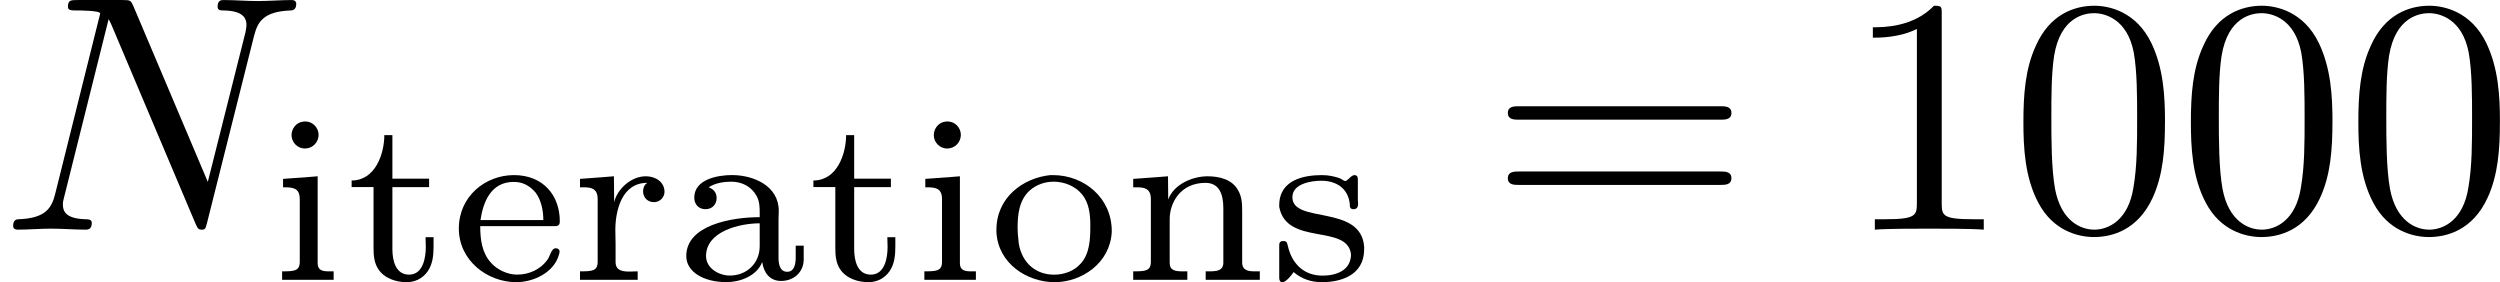 <?xml version='1.0' encoding='UTF-8'?>
<!-- This file was generated by dvisvgm 1.15.1 -->
<svg height='10.491pt' version='1.1' viewBox='61.768 55.96 74.082 8.362' width='92.95pt' xmlns='http://www.w3.org/2000/svg' xmlns:xlink='http://www.w3.org/1999/xlink'>
<defs>
<path d='m1.046 -2.748c0.188 -0.126 0.446 -0.167 0.669 -0.167c0.321 0 0.6 0.146 0.753 0.425c0.084 0.153 0.091 0.321 0.091 0.488v0.139c-0.844 0 -2.176 0.237 -2.176 1.151c0 0.467 0.509 0.774 1.193 0.774c0.398 0 0.893 -0.181 1.053 -0.586h0.007c0.042 0.3 0.216 0.551 0.558 0.551c0.377 0 0.669 -0.265 0.669 -0.635v-0.411h-0.237v0.349c0 0.181 -0.035 0.425 -0.251 0.425c-0.23 0 -0.258 -0.251 -0.258 -0.418v-1.13c0 -0.084 0.007 -0.167 0.007 -0.258c0 -0.746 -0.753 -1.06 -1.388 -1.06c-0.425 0 -1.116 0.126 -1.116 0.669c0 0.188 0.119 0.342 0.335 0.342c0.195 0 0.328 -0.139 0.328 -0.335c0 -0.146 -0.084 -0.258 -0.237 -0.314zm1.513 1.067v0.676c0 0.516 -0.391 0.872 -0.886 0.872c-0.314 0 -0.704 -0.209 -0.704 -0.579c0 -0.739 1.011 -0.969 1.59 -0.969z' id='g0-97'/>
<path d='m0.907 -1.597h2.204c0.119 0 0.153 -0.042 0.153 -0.146c0 -0.753 -0.481 -1.367 -1.36 -1.367c-0.844 0 -1.632 0.628 -1.632 1.583c0 0.948 0.844 1.59 1.702 1.59c0.509 0 1.13 -0.286 1.269 -0.83c0.007 -0.021 0.014 -0.049 0.014 -0.07v-0.021c-0.007 -0.056 -0.056 -0.084 -0.112 -0.084c-0.139 0 -0.167 0.244 -0.258 0.356c-0.202 0.272 -0.537 0.425 -0.879 0.425h-0.021c-0.279 0 -0.586 -0.153 -0.753 -0.342c-0.279 -0.293 -0.328 -0.704 -0.328 -1.095zm0.007 -0.181c0.077 -0.53 0.307 -1.13 0.983 -1.13c0.251 0 0.453 0.091 0.649 0.314c0.167 0.223 0.23 0.537 0.23 0.816h-1.862z' id='g0-101'/>
<path d='m0.411 -2.999v0.251h0.028c0.244 0 0.467 0.007 0.467 0.349v1.855c0 0.279 -0.167 0.286 -0.523 0.286v0.251h1.527v-0.251h-0.146c-0.167 0 -0.328 -0.021 -0.328 -0.237v-2.58l-0.258 0.021l-0.767 0.056zm0.593 -1.695c-0.202 0.021 -0.342 0.209 -0.342 0.398c0 0.209 0.167 0.398 0.398 0.398s0.404 -0.188 0.404 -0.404c0 -0.209 -0.167 -0.398 -0.398 -0.398c-0.021 0 -0.042 0 -0.063 0.007z' id='g0-105'/>
<path d='m0.37 -2.999v0.251h0.098c0.216 0 0.425 0.021 0.425 0.349v1.855c0 0.279 -0.167 0.286 -0.523 0.286v0.251h1.604v-0.251h-0.146c-0.202 0 -0.377 -0.021 -0.377 -0.251v-1.297c0 -0.488 0.321 -1.074 1.06 -1.074c0.404 0 0.53 0.328 0.53 0.753v1.611c0 0.244 -0.202 0.258 -0.425 0.258h-0.098v0.251h1.604v-0.251h-0.146c-0.188 0 -0.377 -0.021 -0.377 -0.265v-1.52c0 -0.209 -0.007 -0.425 -0.119 -0.614c-0.174 -0.328 -0.565 -0.418 -0.907 -0.418c-0.446 0 -1.004 0.237 -1.165 0.69l-0.007 -0.69l-0.356 0.028l-0.676 0.049z' id='g0-110'/>
<path d='m1.869 -3.11c-0.802 0.084 -1.597 0.656 -1.597 1.625v0.063c0.049 0.934 0.907 1.485 1.73 1.485c0.788 0 1.639 -0.558 1.688 -1.485v-0.035c0 -0.969 -0.809 -1.653 -1.743 -1.653h-0.077zm-0.962 1.743c0 -0.056 -0.007 -0.112 -0.007 -0.167c0 -0.384 0.035 -0.837 0.37 -1.13c0.195 -0.167 0.446 -0.251 0.697 -0.251c0.314 0 0.635 0.126 0.837 0.37c0.216 0.251 0.251 0.614 0.251 0.914c0 0.391 -0.007 0.837 -0.286 1.144c-0.195 0.223 -0.495 0.328 -0.788 0.328c-0.537 0 -0.948 -0.342 -1.046 -0.921c-0.014 -0.098 -0.014 -0.188 -0.028 -0.286z' id='g0-111'/>
<path d='m0.335 -2.999v0.251h0.098c0.216 0 0.425 0.021 0.425 0.349v1.855c0 0.279 -0.167 0.286 -0.523 0.286v0.251h1.709v-0.251c-0.077 0 -0.16 0.007 -0.237 0.007c-0.23 0 -0.418 -0.035 -0.418 -0.286v-0.544c0 -0.133 -0.007 -0.272 -0.007 -0.404c0 -0.551 0.181 -1.395 0.941 -1.395v0.007c-0.084 0.049 -0.119 0.146 -0.119 0.244c0 0.195 0.146 0.321 0.321 0.321c0.188 0 0.314 -0.153 0.314 -0.307c0 -0.3 -0.279 -0.46 -0.551 -0.46c-0.446 0 -0.851 0.384 -0.941 0.767l-0.007 -0.767l-0.349 0.028l-0.656 0.049z' id='g0-114'/>
<path d='m0.739 -0.237c0.244 0.209 0.53 0.3 0.844 0.3c0.53 0 1.248 -0.188 1.248 -0.976v-0.077c-0.098 -1.262 -2.127 -0.669 -2.127 -1.465c0 -0.404 0.565 -0.488 0.858 -0.488c0.425 0 0.795 0.209 0.844 0.697v0.035c0 0.049 0.014 0.112 0.112 0.112s0.133 -0.07 0.133 -0.16c0 -0.042 -0.007 -0.084 -0.007 -0.119v-0.586c0 -0.077 -0.007 -0.146 -0.105 -0.146c-0.049 0 -0.112 0.056 -0.153 0.098l-0.049 0.042c-0.014 0.014 -0.042 0.035 -0.063 0.035c-0.042 0 -0.091 -0.042 -0.126 -0.063c-0.174 -0.077 -0.384 -0.112 -0.572 -0.112c-0.502 0 -1.262 0.126 -1.262 0.893v0.049c0.216 1.165 2.015 0.495 2.127 1.402c0 0.488 -0.446 0.635 -0.844 0.635c-0.572 0 -0.914 -0.377 -1.025 -0.872c-0.028 -0.07 -0.007 -0.153 -0.139 -0.153c-0.112 0 -0.119 0.07 -0.119 0.133v0.955c0 0.07 0.021 0.133 0.091 0.133c0.119 0 0.293 -0.237 0.335 -0.3z' id='g0-115'/>
<path d='m1.165 -4.296c0 0.551 -0.265 1.346 -0.969 1.346v0.195h0.649v1.785c0 0.223 0.014 0.446 0.133 0.635c0.181 0.286 0.53 0.398 0.851 0.398c0.251 0 0.474 -0.112 0.621 -0.321c0.153 -0.223 0.174 -0.481 0.174 -0.746v-0.265h-0.237c0 0.098 0.007 0.195 0.007 0.293c0 0.286 -0.07 0.816 -0.495 0.816c-0.391 0 -0.495 -0.398 -0.495 -0.76v-1.834h1.088v-0.251h-1.088v-1.29h-0.237z' id='g0-116'/>
<path d='m7.532 -5.758c0.1 -0.399 0.279 -0.707 1.076 -0.737c0.05 0 0.169 -0.01 0.169 -0.199c0 -0.01 0 -0.11 -0.13 -0.11c-0.329 0 -0.677 0.03 -1.006 0.03c-0.339 0 -0.687 -0.03 -1.016 -0.03c-0.06 0 -0.179 0 -0.179 0.199c0 0.11 0.1 0.11 0.179 0.11c0.568 0.01 0.677 0.219 0.677 0.438c0 0.03 -0.02 0.179 -0.03 0.209l-1.116 4.433l-2.202 -5.2c-0.08 -0.179 -0.09 -0.189 -0.319 -0.189h-1.335c-0.199 0 -0.289 0 -0.289 0.199c0 0.11 0.09 0.11 0.279 0.11c0.05 0 0.677 0 0.677 0.09l-1.335 5.35c-0.1 0.399 -0.269 0.717 -1.076 0.747c-0.06 0 -0.169 0.01 -0.169 0.199c0 0.07 0.05 0.11 0.13 0.11c0.319 0 0.667 -0.03 0.996 -0.03c0.339 0 0.697 0.03 1.026 0.03c0.05 0 0.179 0 0.179 -0.199c0 -0.1 -0.09 -0.11 -0.199 -0.11c-0.578 -0.02 -0.658 -0.239 -0.658 -0.438c0 -0.07 0.01 -0.12 0.04 -0.229l1.315 -5.26c0.04 0.06 0.04 0.08 0.09 0.179l2.481 5.868c0.07 0.169 0.1 0.189 0.189 0.189c0.11 0 0.11 -0.03 0.159 -0.209l1.395 -5.549z' id='g1-78'/>
<path d='m4.583 -3.188c0 -0.797 -0.05 -1.594 -0.399 -2.331c-0.458 -0.956 -1.275 -1.116 -1.694 -1.116c-0.598 0 -1.325 0.259 -1.734 1.186c-0.319 0.687 -0.369 1.465 -0.369 2.262c0 0.747 0.04 1.644 0.448 2.401c0.428 0.807 1.156 1.006 1.644 1.006c0.538 0 1.295 -0.209 1.734 -1.156c0.319 -0.687 0.369 -1.465 0.369 -2.252zm-2.102 3.188c-0.389 0 -0.976 -0.249 -1.156 -1.205c-0.11 -0.598 -0.11 -1.514 -0.11 -2.102c0 -0.638 0 -1.295 0.08 -1.833c0.189 -1.186 0.936 -1.275 1.186 -1.275c0.329 0 0.986 0.179 1.176 1.166c0.1 0.558 0.1 1.315 0.1 1.943c0 0.747 0 1.425 -0.11 2.062c-0.149 0.946 -0.717 1.245 -1.166 1.245z' id='g2-48'/>
<path d='m2.929 -6.376c0 -0.239 0 -0.259 -0.229 -0.259c-0.618 0.638 -1.494 0.638 -1.813 0.638v0.309c0.199 0 0.787 0 1.305 -0.259v5.161c0 0.359 -0.03 0.478 -0.927 0.478h-0.319v0.309c0.349 -0.03 1.215 -0.03 1.614 -0.03s1.265 0 1.614 0.03v-0.309h-0.319c-0.897 0 -0.927 -0.11 -0.927 -0.478v-5.589z' id='g2-49'/>
<path d='m6.844 -3.258c0.149 0 0.339 0 0.339 -0.199s-0.189 -0.199 -0.329 -0.199h-5.968c-0.139 0 -0.329 0 -0.329 0.199s0.189 0.199 0.339 0.199h5.948zm0.01 1.933c0.139 0 0.329 0 0.329 -0.199s-0.189 -0.199 -0.339 -0.199h-5.948c-0.149 0 -0.339 0 -0.339 0.199s0.189 0.199 0.329 0.199h5.968z' id='g2-61'/>
</defs>
<g id='page1'>
<use x='61.768' xlink:href='#g1-78' y='62.765'/>
<use x='69.743' xlink:href='#g0-105' y='64.259'/>
<use x='71.99' xlink:href='#g0-116' y='64.259'/>
<use x='75.091' xlink:href='#g0-101' y='64.259'/>
<use x='78.619' xlink:href='#g0-114' y='64.259'/>
<use x='81.72' xlink:href='#g0-97' y='64.259'/>
<use x='85.675' xlink:href='#g0-116' y='64.259'/>
<use x='88.776' xlink:href='#g0-105' y='64.259'/>
<use x='91.022' xlink:href='#g0-111' y='64.259'/>
<use x='94.978' xlink:href='#g0-110' y='64.259'/>
<use x='99.361' xlink:href='#g0-115' y='64.259'/>
<use x='105.893' xlink:href='#g2-61' y='62.765'/>
<use x='116.38' xlink:href='#g2-49' y='62.765'/>
<use x='121.342' xlink:href='#g2-48' y='62.765'/>
<use x='126.305' xlink:href='#g2-48' y='62.765'/>
<use x='131.268' xlink:href='#g2-48' y='62.765'/>
</g>
</svg>
